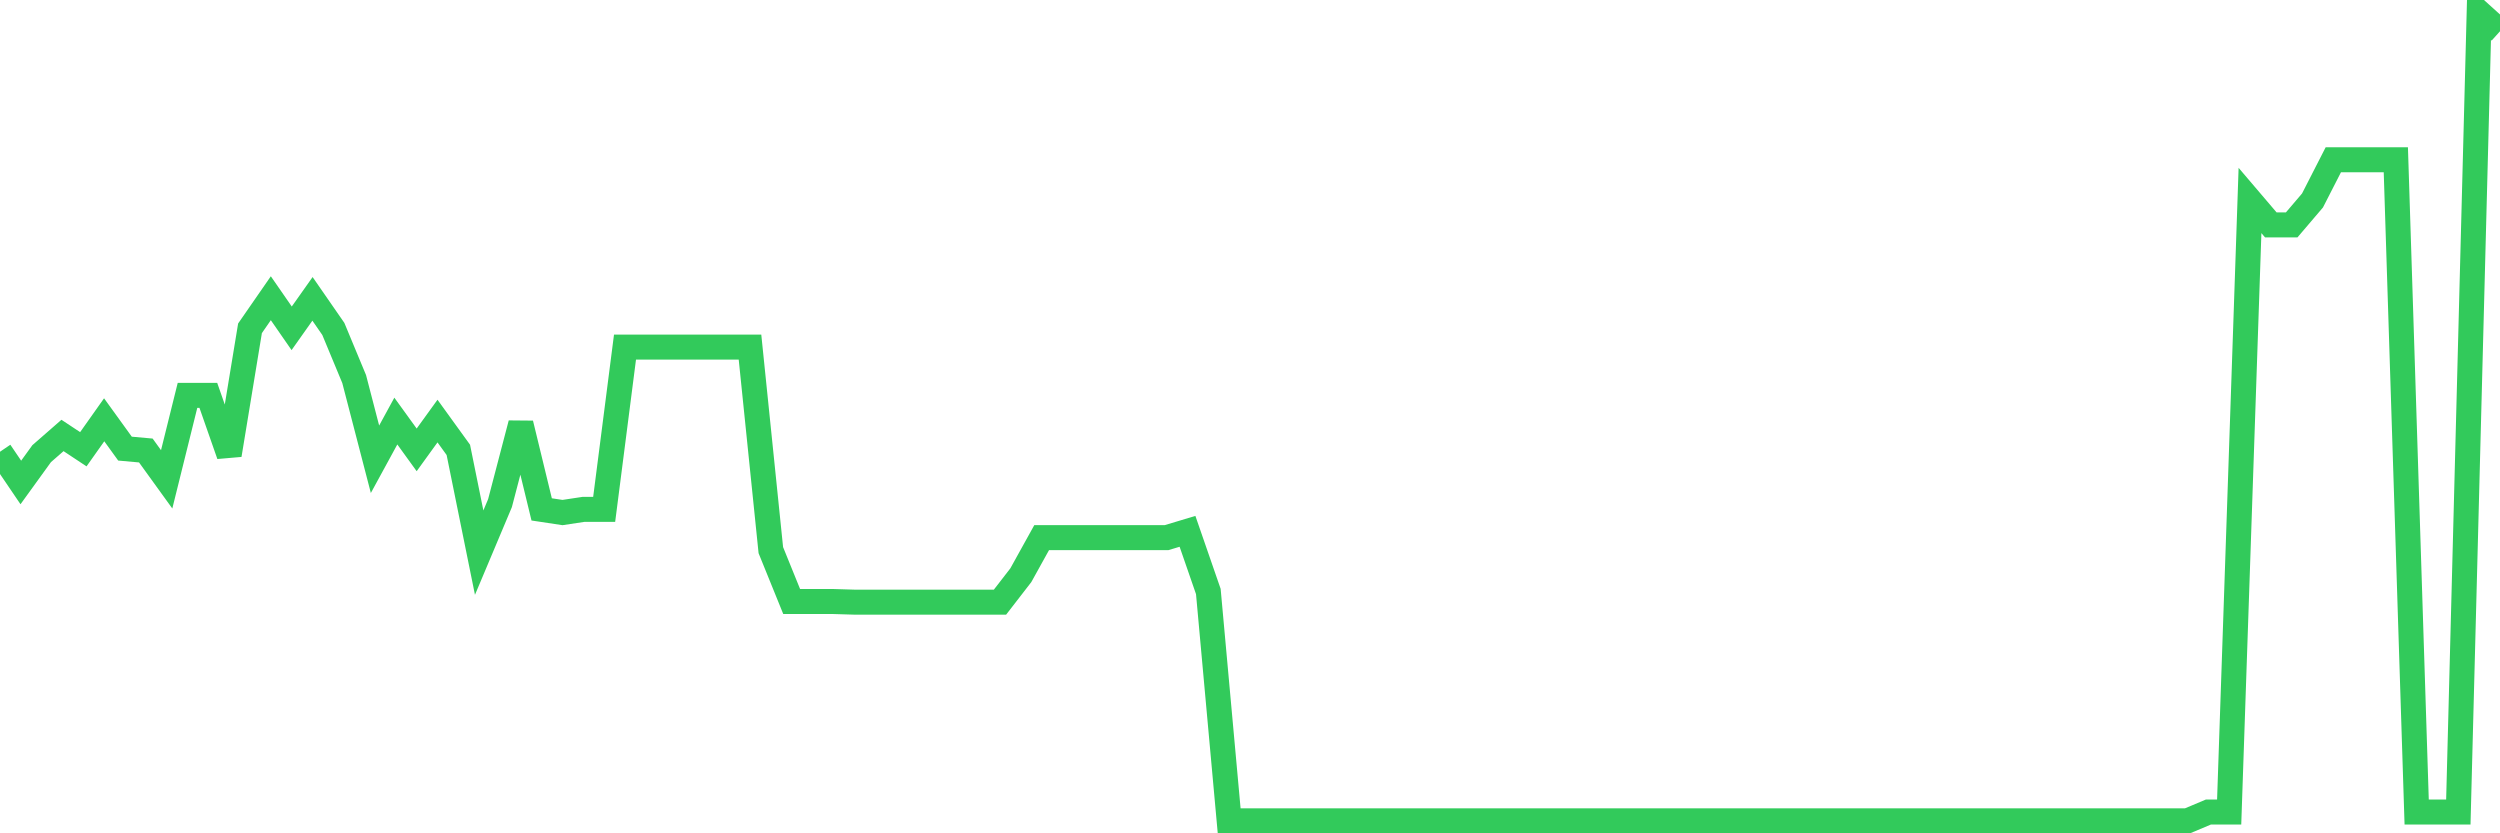 <svg
  xmlns="http://www.w3.org/2000/svg"
  xmlns:xlink="http://www.w3.org/1999/xlink"
  width="120"
  height="40"
  viewBox="0 0 120 40"
  preserveAspectRatio="none"
>
  <polyline
    points="0,21.684 1,23.158 2,21.775 3,20.902 4,21.564 5,20.15 6,21.534 7,21.624 8,23.008 9,18.977 10,18.977 11,21.835 12,15.759 13,14.315 14,15.759 15,14.345 16,15.789 17,18.195 18,22.045 19,20.211 20,21.594 21,20.211 22,21.594 23,26.527 24,24.151 25,20.331 26,24.451 27,24.602 28,24.451 29,24.451 30,16.661 31,16.661 32,16.661 33,16.661 34,16.661 35,16.661 36,16.661 37,26.407 38,28.873 39,28.873 40,28.873 41,28.903 42,28.903 43,28.903 44,28.903 45,28.903 46,28.903 47,28.903 48,28.903 49,27.61 50,25.805 51,25.805 52,25.805 53,25.805 54,25.805 55,25.805 56,25.805 57,25.504 58,28.392 59,39.4 60,39.4 61,39.4 62,39.4 63,39.4 64,39.4 65,39.4 66,39.4 67,39.4 68,39.4 69,39.4 70,39.4 71,39.4 72,39.4 73,39.4 74,39.4 75,39.4 76,39.4 77,39.4 78,39.4 79,39.4 80,39.4 81,39.4 82,39.4 83,39.4 84,39.4 85,39.4 86,39.4 87,39.4 88,39.4 89,39.4 90,39.4 91,39.4 92,39.4 93,39.4 94,39.4 95,39.4 96,39.4 97,39.4 98,39.4 99,39.4 100,39.4 101,39.4 102,39.4 103,39.4 104,39.4 105,39.4 106,38.979 107,38.979 108,9.623 109,10.796 110,10.796 111,9.623 112,7.668 113,7.668 114,7.668 115,7.668 116,38.979 117,38.979 118,38.979 119,0.6 120,1.502"
    fill="none"
    stroke="#32ca5b"
    stroke-width="1.2"
  >
  </polyline>
</svg>